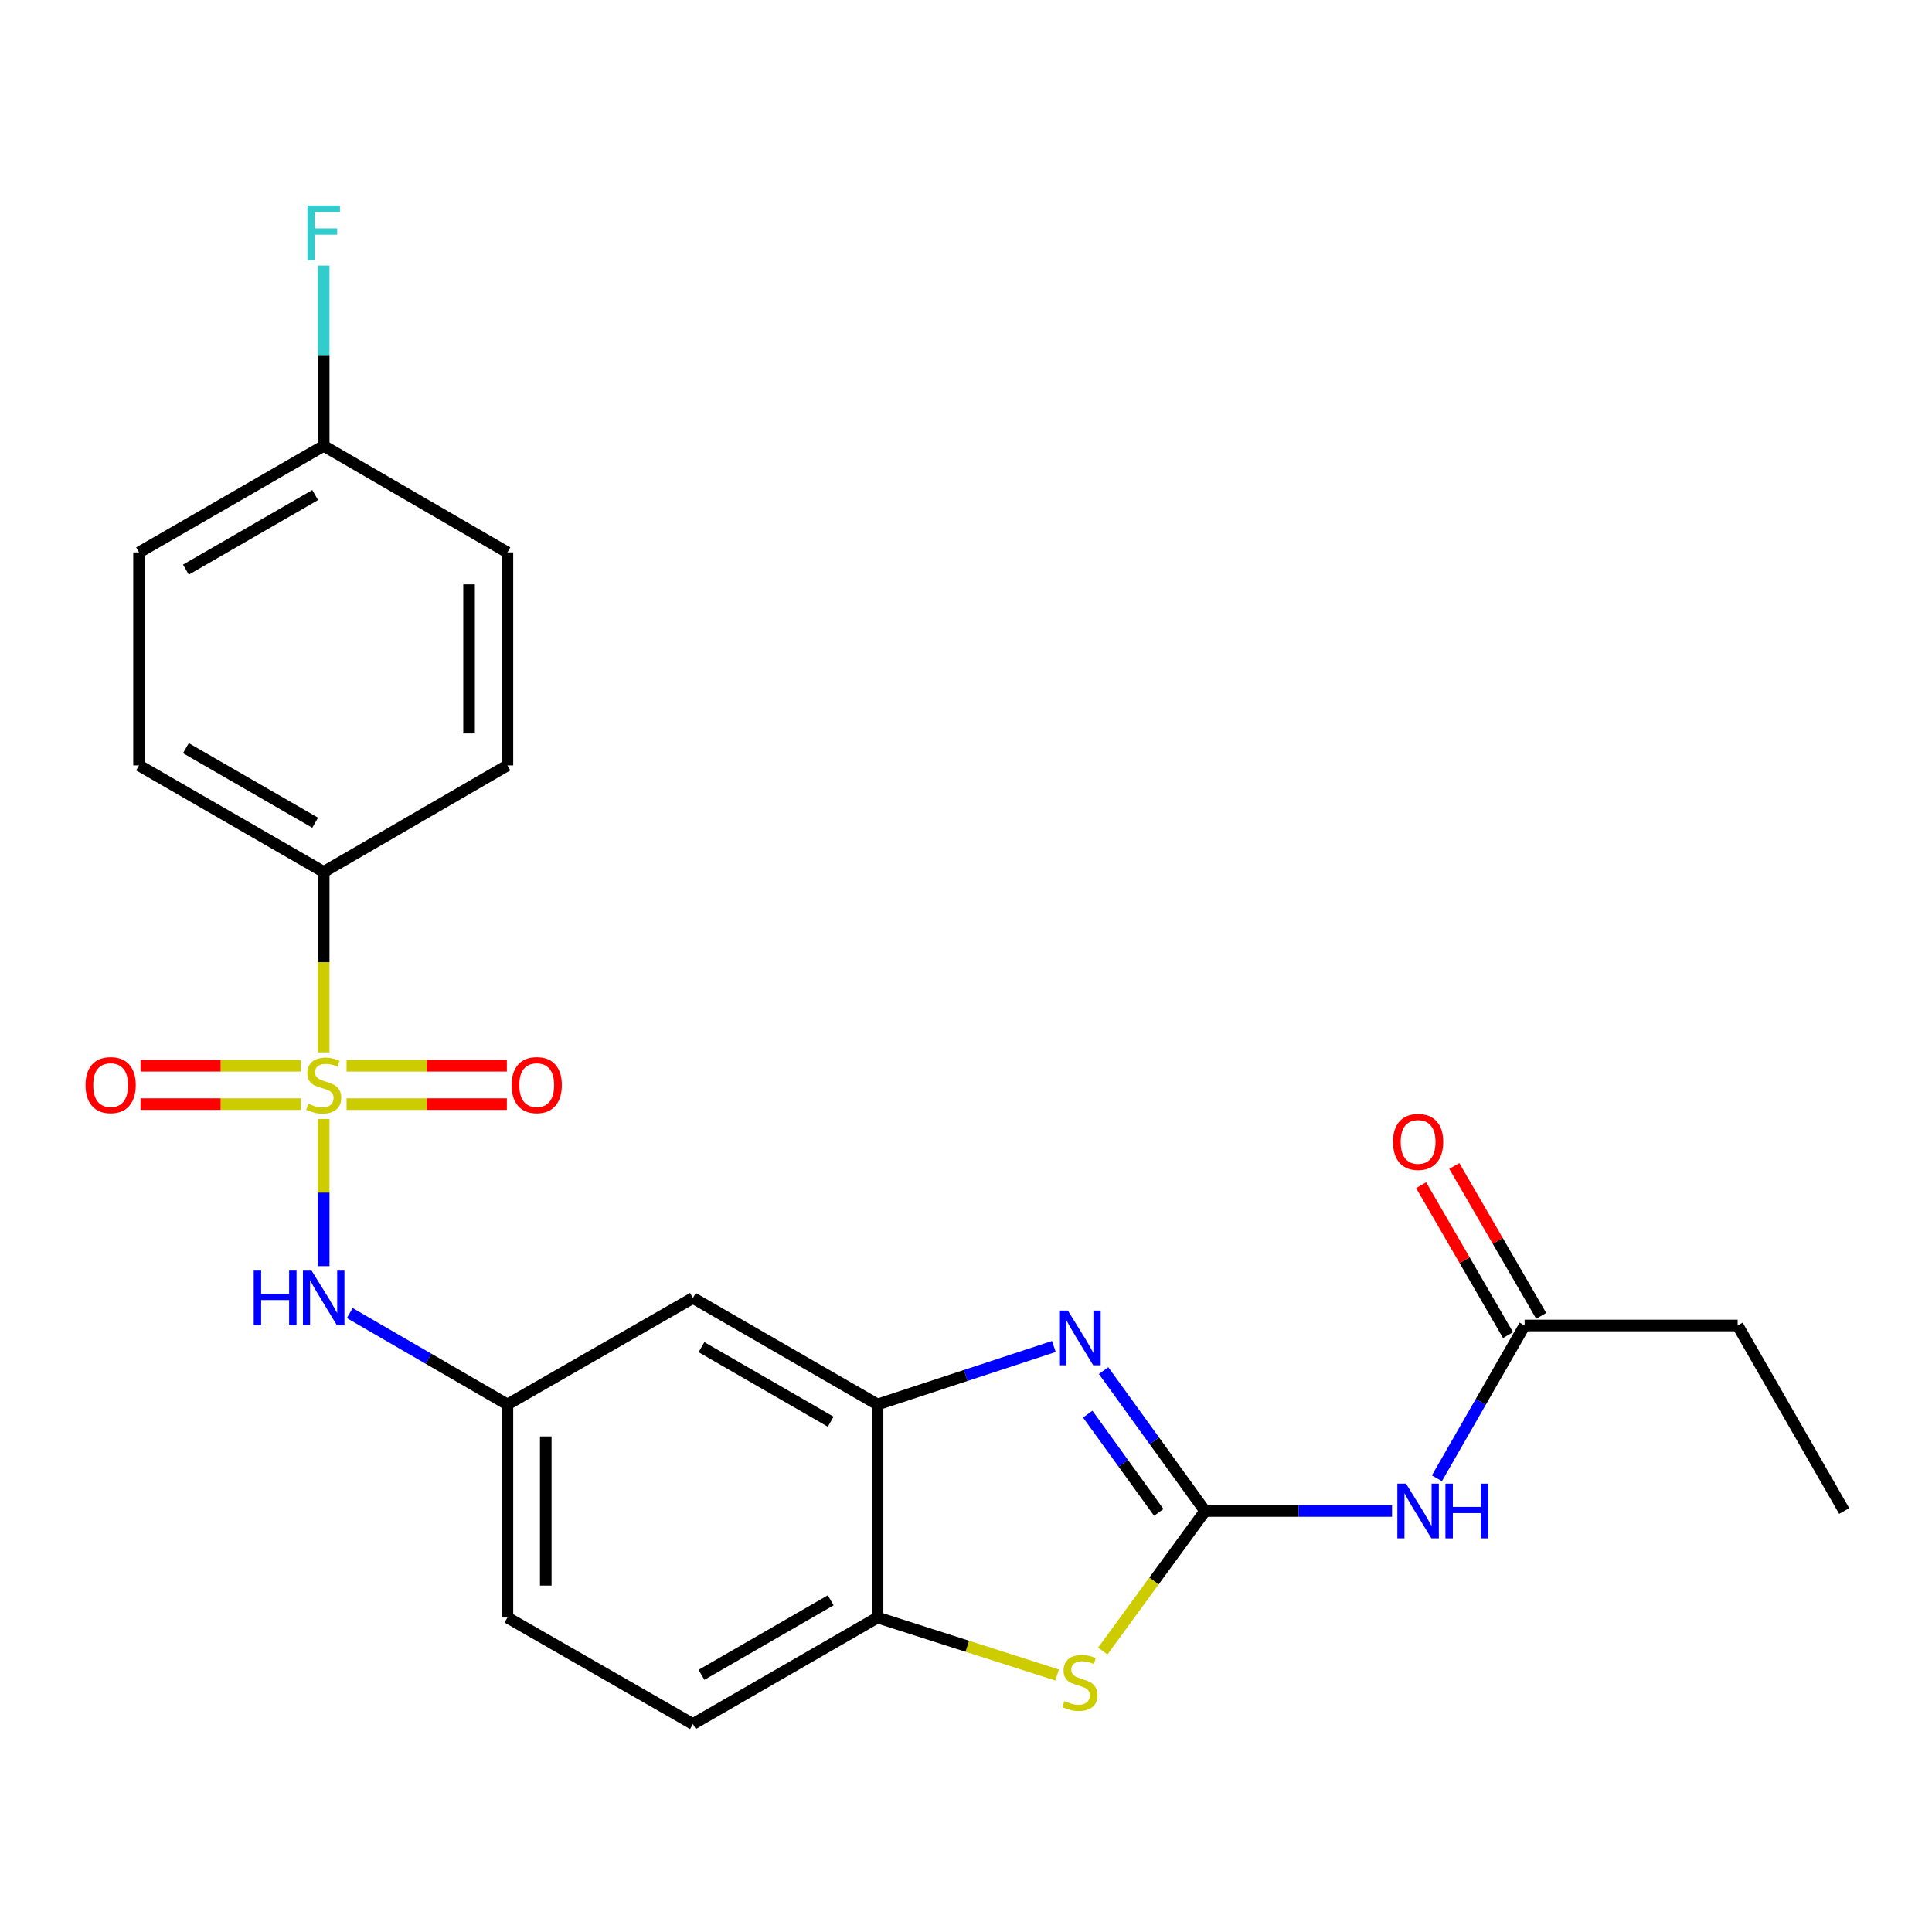 <?xml version='1.0' encoding='iso-8859-1'?>
<svg version='1.1' baseProfile='full'
              xmlns='http://www.w3.org/2000/svg'
                      xmlns:rdkit='http://www.rdkit.org/xml'
                      xmlns:xlink='http://www.w3.org/1999/xlink'
                  xml:space='preserve'
width='1000px' height='1000px' viewBox='0 0 1000 1000'>
<!-- END OF HEADER -->
<rect style='opacity:1.0;fill:#FFFFFF;stroke:none' width='1000' height='1000' x='0' y='0'> </rect>
<path class='bond-5' d='M 167.545,579.203 L 167.545,617.279' style='fill:none;fill-rule:evenodd;stroke:#CCCC00;stroke-width:6px;stroke-linecap:butt;stroke-linejoin:miter;stroke-opacity:1' />
<path class='bond-5' d='M 167.545,617.279 L 167.545,655.354' style='fill:none;fill-rule:evenodd;stroke:#0000FF;stroke-width:6px;stroke-linecap:butt;stroke-linejoin:miter;stroke-opacity:1' />
<path class='bond-7' d='M 167.545,544.69 L 167.545,497.997' style='fill:none;fill-rule:evenodd;stroke:#CCCC00;stroke-width:6px;stroke-linecap:butt;stroke-linejoin:miter;stroke-opacity:1' />
<path class='bond-7' d='M 167.545,497.997 L 167.545,451.304' style='fill:none;fill-rule:evenodd;stroke:#000000;stroke-width:6px;stroke-linecap:butt;stroke-linejoin:miter;stroke-opacity:1' />
<path class='bond-10' d='M 179.381,571.49 L 220.864,571.49' style='fill:none;fill-rule:evenodd;stroke:#CCCC00;stroke-width:6px;stroke-linecap:butt;stroke-linejoin:miter;stroke-opacity:1' />
<path class='bond-10' d='M 220.864,571.49 L 262.347,571.49' style='fill:none;fill-rule:evenodd;stroke:#FF0000;stroke-width:6px;stroke-linecap:butt;stroke-linejoin:miter;stroke-opacity:1' />
<path class='bond-10' d='M 179.381,551.643 L 220.864,551.643' style='fill:none;fill-rule:evenodd;stroke:#CCCC00;stroke-width:6px;stroke-linecap:butt;stroke-linejoin:miter;stroke-opacity:1' />
<path class='bond-10' d='M 220.864,551.643 L 262.347,551.643' style='fill:none;fill-rule:evenodd;stroke:#FF0000;stroke-width:6px;stroke-linecap:butt;stroke-linejoin:miter;stroke-opacity:1' />
<path class='bond-11' d='M 155.708,551.643 L 114.22,551.643' style='fill:none;fill-rule:evenodd;stroke:#CCCC00;stroke-width:6px;stroke-linecap:butt;stroke-linejoin:miter;stroke-opacity:1' />
<path class='bond-11' d='M 114.22,551.643 L 72.732,551.643' style='fill:none;fill-rule:evenodd;stroke:#FF0000;stroke-width:6px;stroke-linecap:butt;stroke-linejoin:miter;stroke-opacity:1' />
<path class='bond-11' d='M 155.708,571.49 L 114.22,571.49' style='fill:none;fill-rule:evenodd;stroke:#CCCC00;stroke-width:6px;stroke-linecap:butt;stroke-linejoin:miter;stroke-opacity:1' />
<path class='bond-11' d='M 114.22,571.49 L 72.732,571.49' style='fill:none;fill-rule:evenodd;stroke:#FF0000;stroke-width:6px;stroke-linecap:butt;stroke-linejoin:miter;stroke-opacity:1' />
<path class='bond-0' d='M 623.746,782.092 L 597.479,745.76' style='fill:none;fill-rule:evenodd;stroke:#000000;stroke-width:6px;stroke-linecap:butt;stroke-linejoin:miter;stroke-opacity:1' />
<path class='bond-0' d='M 597.479,745.76 L 571.213,709.428' style='fill:none;fill-rule:evenodd;stroke:#0000FF;stroke-width:6px;stroke-linecap:butt;stroke-linejoin:miter;stroke-opacity:1' />
<path class='bond-0' d='M 599.782,782.821 L 581.395,757.388' style='fill:none;fill-rule:evenodd;stroke:#000000;stroke-width:6px;stroke-linecap:butt;stroke-linejoin:miter;stroke-opacity:1' />
<path class='bond-0' d='M 581.395,757.388 L 563.008,731.955' style='fill:none;fill-rule:evenodd;stroke:#0000FF;stroke-width:6px;stroke-linecap:butt;stroke-linejoin:miter;stroke-opacity:1' />
<path class='bond-3' d='M 623.746,782.092 L 672.129,782.092' style='fill:none;fill-rule:evenodd;stroke:#000000;stroke-width:6px;stroke-linecap:butt;stroke-linejoin:miter;stroke-opacity:1' />
<path class='bond-3' d='M 672.129,782.092 L 720.512,782.092' style='fill:none;fill-rule:evenodd;stroke:#0000FF;stroke-width:6px;stroke-linecap:butt;stroke-linejoin:miter;stroke-opacity:1' />
<path class='bond-26' d='M 623.746,782.092 L 597.274,818.334' style='fill:none;fill-rule:evenodd;stroke:#000000;stroke-width:6px;stroke-linecap:butt;stroke-linejoin:miter;stroke-opacity:1' />
<path class='bond-26' d='M 597.274,818.334 L 570.803,854.576' style='fill:none;fill-rule:evenodd;stroke:#CCCC00;stroke-width:6px;stroke-linecap:butt;stroke-linejoin:miter;stroke-opacity:1' />
<path class='bond-1' d='M 545.481,696.942 L 499.849,711.946' style='fill:none;fill-rule:evenodd;stroke:#0000FF;stroke-width:6px;stroke-linecap:butt;stroke-linejoin:miter;stroke-opacity:1' />
<path class='bond-1' d='M 499.849,711.946 L 454.217,726.95' style='fill:none;fill-rule:evenodd;stroke:#000000;stroke-width:6px;stroke-linecap:butt;stroke-linejoin:miter;stroke-opacity:1' />
<path class='bond-2' d='M 547.148,866.979 L 500.682,852.107' style='fill:none;fill-rule:evenodd;stroke:#CCCC00;stroke-width:6px;stroke-linecap:butt;stroke-linejoin:miter;stroke-opacity:1' />
<path class='bond-2' d='M 500.682,852.107 L 454.217,837.235' style='fill:none;fill-rule:evenodd;stroke:#000000;stroke-width:6px;stroke-linecap:butt;stroke-linejoin:miter;stroke-opacity:1' />
<path class='bond-9' d='M 743.729,765.164 L 766.434,725.62' style='fill:none;fill-rule:evenodd;stroke:#0000FF;stroke-width:6px;stroke-linecap:butt;stroke-linejoin:miter;stroke-opacity:1' />
<path class='bond-9' d='M 766.434,725.62 L 789.14,686.075' style='fill:none;fill-rule:evenodd;stroke:#000000;stroke-width:6px;stroke-linecap:butt;stroke-linejoin:miter;stroke-opacity:1' />
<path class='bond-4' d='M 454.217,726.95 L 358.663,671.83' style='fill:none;fill-rule:evenodd;stroke:#000000;stroke-width:6px;stroke-linecap:butt;stroke-linejoin:miter;stroke-opacity:1' />
<path class='bond-4' d='M 429.967,735.874 L 363.079,697.29' style='fill:none;fill-rule:evenodd;stroke:#000000;stroke-width:6px;stroke-linecap:butt;stroke-linejoin:miter;stroke-opacity:1' />
<path class='bond-25' d='M 454.217,726.95 L 454.217,837.235' style='fill:none;fill-rule:evenodd;stroke:#000000;stroke-width:6px;stroke-linecap:butt;stroke-linejoin:miter;stroke-opacity:1' />
<path class='bond-12' d='M 181.032,679.648 L 221.834,703.299' style='fill:none;fill-rule:evenodd;stroke:#0000FF;stroke-width:6px;stroke-linecap:butt;stroke-linejoin:miter;stroke-opacity:1' />
<path class='bond-12' d='M 221.834,703.299 L 262.635,726.95' style='fill:none;fill-rule:evenodd;stroke:#000000;stroke-width:6px;stroke-linecap:butt;stroke-linejoin:miter;stroke-opacity:1' />
<path class='bond-6' d='M 454.217,837.235 L 358.663,892.355' style='fill:none;fill-rule:evenodd;stroke:#000000;stroke-width:6px;stroke-linecap:butt;stroke-linejoin:miter;stroke-opacity:1' />
<path class='bond-6' d='M 429.967,828.311 L 363.079,866.895' style='fill:none;fill-rule:evenodd;stroke:#000000;stroke-width:6px;stroke-linecap:butt;stroke-linejoin:miter;stroke-opacity:1' />
<path class='bond-15' d='M 167.545,451.304 L 71.969,396.172' style='fill:none;fill-rule:evenodd;stroke:#000000;stroke-width:6px;stroke-linecap:butt;stroke-linejoin:miter;stroke-opacity:1' />
<path class='bond-15' d='M 163.125,425.842 L 96.222,387.25' style='fill:none;fill-rule:evenodd;stroke:#000000;stroke-width:6px;stroke-linecap:butt;stroke-linejoin:miter;stroke-opacity:1' />
<path class='bond-16' d='M 167.545,451.304 L 262.635,396.172' style='fill:none;fill-rule:evenodd;stroke:#000000;stroke-width:6px;stroke-linecap:butt;stroke-linejoin:miter;stroke-opacity:1' />
<path class='bond-8' d='M 358.663,671.83 L 262.635,726.95' style='fill:none;fill-rule:evenodd;stroke:#000000;stroke-width:6px;stroke-linecap:butt;stroke-linejoin:miter;stroke-opacity:1' />
<path class='bond-13' d='M 797.726,681.098 L 775.235,642.302' style='fill:none;fill-rule:evenodd;stroke:#000000;stroke-width:6px;stroke-linecap:butt;stroke-linejoin:miter;stroke-opacity:1' />
<path class='bond-13' d='M 775.235,642.302 L 752.744,603.505' style='fill:none;fill-rule:evenodd;stroke:#FF0000;stroke-width:6px;stroke-linecap:butt;stroke-linejoin:miter;stroke-opacity:1' />
<path class='bond-13' d='M 780.555,691.052 L 758.064,652.256' style='fill:none;fill-rule:evenodd;stroke:#000000;stroke-width:6px;stroke-linecap:butt;stroke-linejoin:miter;stroke-opacity:1' />
<path class='bond-13' d='M 758.064,652.256 L 735.573,613.459' style='fill:none;fill-rule:evenodd;stroke:#FF0000;stroke-width:6px;stroke-linecap:butt;stroke-linejoin:miter;stroke-opacity:1' />
<path class='bond-22' d='M 789.14,686.075 L 899.403,686.075' style='fill:none;fill-rule:evenodd;stroke:#000000;stroke-width:6px;stroke-linecap:butt;stroke-linejoin:miter;stroke-opacity:1' />
<path class='bond-17' d='M 262.635,726.95 L 262.635,837.235' style='fill:none;fill-rule:evenodd;stroke:#000000;stroke-width:6px;stroke-linecap:butt;stroke-linejoin:miter;stroke-opacity:1' />
<path class='bond-17' d='M 282.483,743.493 L 282.483,820.692' style='fill:none;fill-rule:evenodd;stroke:#000000;stroke-width:6px;stroke-linecap:butt;stroke-linejoin:miter;stroke-opacity:1' />
<path class='bond-14' d='M 358.663,892.355 L 262.635,837.235' style='fill:none;fill-rule:evenodd;stroke:#000000;stroke-width:6px;stroke-linecap:butt;stroke-linejoin:miter;stroke-opacity:1' />
<path class='bond-20' d='M 71.969,396.172 L 71.969,285.921' style='fill:none;fill-rule:evenodd;stroke:#000000;stroke-width:6px;stroke-linecap:butt;stroke-linejoin:miter;stroke-opacity:1' />
<path class='bond-19' d='M 262.635,396.172 L 262.635,285.921' style='fill:none;fill-rule:evenodd;stroke:#000000;stroke-width:6px;stroke-linecap:butt;stroke-linejoin:miter;stroke-opacity:1' />
<path class='bond-19' d='M 242.788,379.635 L 242.788,302.458' style='fill:none;fill-rule:evenodd;stroke:#000000;stroke-width:6px;stroke-linecap:butt;stroke-linejoin:miter;stroke-opacity:1' />
<path class='bond-18' d='M 167.545,230.778 L 262.635,285.921' style='fill:none;fill-rule:evenodd;stroke:#000000;stroke-width:6px;stroke-linecap:butt;stroke-linejoin:miter;stroke-opacity:1' />
<path class='bond-21' d='M 167.545,230.778 L 167.545,184.105' style='fill:none;fill-rule:evenodd;stroke:#000000;stroke-width:6px;stroke-linecap:butt;stroke-linejoin:miter;stroke-opacity:1' />
<path class='bond-21' d='M 167.545,184.105 L 167.545,137.432' style='fill:none;fill-rule:evenodd;stroke:#33CCCC;stroke-width:6px;stroke-linecap:butt;stroke-linejoin:miter;stroke-opacity:1' />
<path class='bond-24' d='M 167.545,230.778 L 71.969,285.921' style='fill:none;fill-rule:evenodd;stroke:#000000;stroke-width:6px;stroke-linecap:butt;stroke-linejoin:miter;stroke-opacity:1' />
<path class='bond-24' d='M 163.127,256.241 L 96.224,294.841' style='fill:none;fill-rule:evenodd;stroke:#000000;stroke-width:6px;stroke-linecap:butt;stroke-linejoin:miter;stroke-opacity:1' />
<path class='bond-23' d='M 899.403,686.075 L 954.545,782.092' style='fill:none;fill-rule:evenodd;stroke:#000000;stroke-width:6px;stroke-linecap:butt;stroke-linejoin:miter;stroke-opacity:1' />
<path  class='atom-0' d='M 159.545 571.287
Q 159.865 571.407, 161.185 571.967
Q 162.505 572.527, 163.945 572.887
Q 165.425 573.207, 166.865 573.207
Q 169.545 573.207, 171.105 571.927
Q 172.665 570.607, 172.665 568.327
Q 172.665 566.767, 171.865 565.807
Q 171.105 564.847, 169.905 564.327
Q 168.705 563.807, 166.705 563.207
Q 164.185 562.447, 162.665 561.727
Q 161.185 561.007, 160.105 559.487
Q 159.065 557.967, 159.065 555.407
Q 159.065 551.847, 161.465 549.647
Q 163.905 547.447, 168.705 547.447
Q 171.985 547.447, 175.705 549.007
L 174.785 552.087
Q 171.385 550.687, 168.825 550.687
Q 166.065 550.687, 164.545 551.847
Q 163.025 552.967, 163.065 554.927
Q 163.065 556.447, 163.825 557.367
Q 164.625 558.287, 165.745 558.807
Q 166.905 559.327, 168.825 559.927
Q 171.385 560.727, 172.905 561.527
Q 174.425 562.327, 175.505 563.967
Q 176.625 565.567, 176.625 568.327
Q 176.625 572.247, 173.985 574.367
Q 171.385 576.447, 167.025 576.447
Q 164.505 576.447, 162.585 575.887
Q 160.705 575.367, 158.465 574.447
L 159.545 571.287
' fill='#CCCC00'/>
<path  class='atom-2' d='M 552.718 678.344
L 561.998 693.344
Q 562.918 694.824, 564.398 697.504
Q 565.878 700.184, 565.958 700.344
L 565.958 678.344
L 569.718 678.344
L 569.718 706.664
L 565.838 706.664
L 555.878 690.264
Q 554.718 688.344, 553.478 686.144
Q 552.278 683.944, 551.918 683.264
L 551.918 706.664
L 548.238 706.664
L 548.238 678.344
L 552.718 678.344
' fill='#0000FF'/>
<path  class='atom-3' d='M 550.978 880.486
Q 551.298 880.606, 552.618 881.166
Q 553.938 881.726, 555.378 882.086
Q 556.858 882.406, 558.298 882.406
Q 560.978 882.406, 562.538 881.126
Q 564.098 879.806, 564.098 877.526
Q 564.098 875.966, 563.298 875.006
Q 562.538 874.046, 561.338 873.526
Q 560.138 873.006, 558.138 872.406
Q 555.618 871.646, 554.098 870.926
Q 552.618 870.206, 551.538 868.686
Q 550.498 867.166, 550.498 864.606
Q 550.498 861.046, 552.898 858.846
Q 555.338 856.646, 560.138 856.646
Q 563.418 856.646, 567.138 858.206
L 566.218 861.286
Q 562.818 859.886, 560.258 859.886
Q 557.498 859.886, 555.978 861.046
Q 554.458 862.166, 554.498 864.126
Q 554.498 865.646, 555.258 866.566
Q 556.058 867.486, 557.178 868.006
Q 558.338 868.526, 560.258 869.126
Q 562.818 869.926, 564.338 870.726
Q 565.858 871.526, 566.938 873.166
Q 568.058 874.766, 568.058 877.526
Q 568.058 881.446, 565.418 883.566
Q 562.818 885.646, 558.458 885.646
Q 555.938 885.646, 554.018 885.086
Q 552.138 884.566, 549.898 883.646
L 550.978 880.486
' fill='#CCCC00'/>
<path  class='atom-4' d='M 727.749 767.932
L 737.029 782.932
Q 737.949 784.412, 739.429 787.092
Q 740.909 789.772, 740.989 789.932
L 740.989 767.932
L 744.749 767.932
L 744.749 796.252
L 740.869 796.252
L 730.909 779.852
Q 729.749 777.932, 728.509 775.732
Q 727.309 773.532, 726.949 772.852
L 726.949 796.252
L 723.269 796.252
L 723.269 767.932
L 727.749 767.932
' fill='#0000FF'/>
<path  class='atom-4' d='M 748.149 767.932
L 751.989 767.932
L 751.989 779.972
L 766.469 779.972
L 766.469 767.932
L 770.309 767.932
L 770.309 796.252
L 766.469 796.252
L 766.469 783.172
L 751.989 783.172
L 751.989 796.252
L 748.149 796.252
L 748.149 767.932
' fill='#0000FF'/>
<path  class='atom-6' d='M 131.325 657.67
L 135.165 657.67
L 135.165 669.71
L 149.645 669.71
L 149.645 657.67
L 153.485 657.67
L 153.485 685.99
L 149.645 685.99
L 149.645 672.91
L 135.165 672.91
L 135.165 685.99
L 131.325 685.99
L 131.325 657.67
' fill='#0000FF'/>
<path  class='atom-6' d='M 161.285 657.67
L 170.565 672.67
Q 171.485 674.15, 172.965 676.83
Q 174.445 679.51, 174.525 679.67
L 174.525 657.67
L 178.285 657.67
L 178.285 685.99
L 174.405 685.99
L 164.445 669.59
Q 163.285 667.67, 162.045 665.47
Q 160.845 663.27, 160.485 662.59
L 160.485 685.99
L 156.805 685.99
L 156.805 657.67
L 161.285 657.67
' fill='#0000FF'/>
<path  class='atom-11' d='M 264.807 561.647
Q 264.807 554.847, 268.167 551.047
Q 271.527 547.247, 277.807 547.247
Q 284.087 547.247, 287.447 551.047
Q 290.807 554.847, 290.807 561.647
Q 290.807 568.527, 287.407 572.447
Q 284.007 576.327, 277.807 576.327
Q 271.567 576.327, 268.167 572.447
Q 264.807 568.567, 264.807 561.647
M 277.807 573.127
Q 282.127 573.127, 284.447 570.247
Q 286.807 567.327, 286.807 561.647
Q 286.807 556.087, 284.447 553.287
Q 282.127 550.447, 277.807 550.447
Q 273.487 550.447, 271.127 553.247
Q 268.807 556.047, 268.807 561.647
Q 268.807 567.367, 271.127 570.247
Q 273.487 573.127, 277.807 573.127
' fill='#FF0000'/>
<path  class='atom-12' d='M 44.271 561.647
Q 44.271 554.847, 47.631 551.047
Q 50.991 547.247, 57.271 547.247
Q 63.551 547.247, 66.911 551.047
Q 70.271 554.847, 70.271 561.647
Q 70.271 568.527, 66.871 572.447
Q 63.471 576.327, 57.271 576.327
Q 51.031 576.327, 47.631 572.447
Q 44.271 568.567, 44.271 561.647
M 57.271 573.127
Q 61.591 573.127, 63.911 570.247
Q 66.271 567.327, 66.271 561.647
Q 66.271 556.087, 63.911 553.287
Q 61.591 550.447, 57.271 550.447
Q 52.951 550.447, 50.591 553.247
Q 48.271 556.047, 48.271 561.647
Q 48.271 567.367, 50.591 570.247
Q 52.951 573.127, 57.271 573.127
' fill='#FF0000'/>
<path  class='atom-14' d='M 721.009 591.054
Q 721.009 584.254, 724.369 580.454
Q 727.729 576.654, 734.009 576.654
Q 740.289 576.654, 743.649 580.454
Q 747.009 584.254, 747.009 591.054
Q 747.009 597.934, 743.609 601.854
Q 740.209 605.734, 734.009 605.734
Q 727.769 605.734, 724.369 601.854
Q 721.009 597.974, 721.009 591.054
M 734.009 602.534
Q 738.329 602.534, 740.649 599.654
Q 743.009 596.734, 743.009 591.054
Q 743.009 585.494, 740.649 582.694
Q 738.329 579.854, 734.009 579.854
Q 729.689 579.854, 727.329 582.654
Q 725.009 585.454, 725.009 591.054
Q 725.009 596.774, 727.329 599.654
Q 729.689 602.534, 734.009 602.534
' fill='#FF0000'/>
<path  class='atom-22' d='M 159.125 106.355
L 175.965 106.355
L 175.965 109.595
L 162.925 109.595
L 162.925 118.195
L 174.525 118.195
L 174.525 121.475
L 162.925 121.475
L 162.925 134.675
L 159.125 134.675
L 159.125 106.355
' fill='#33CCCC'/>
</svg>
